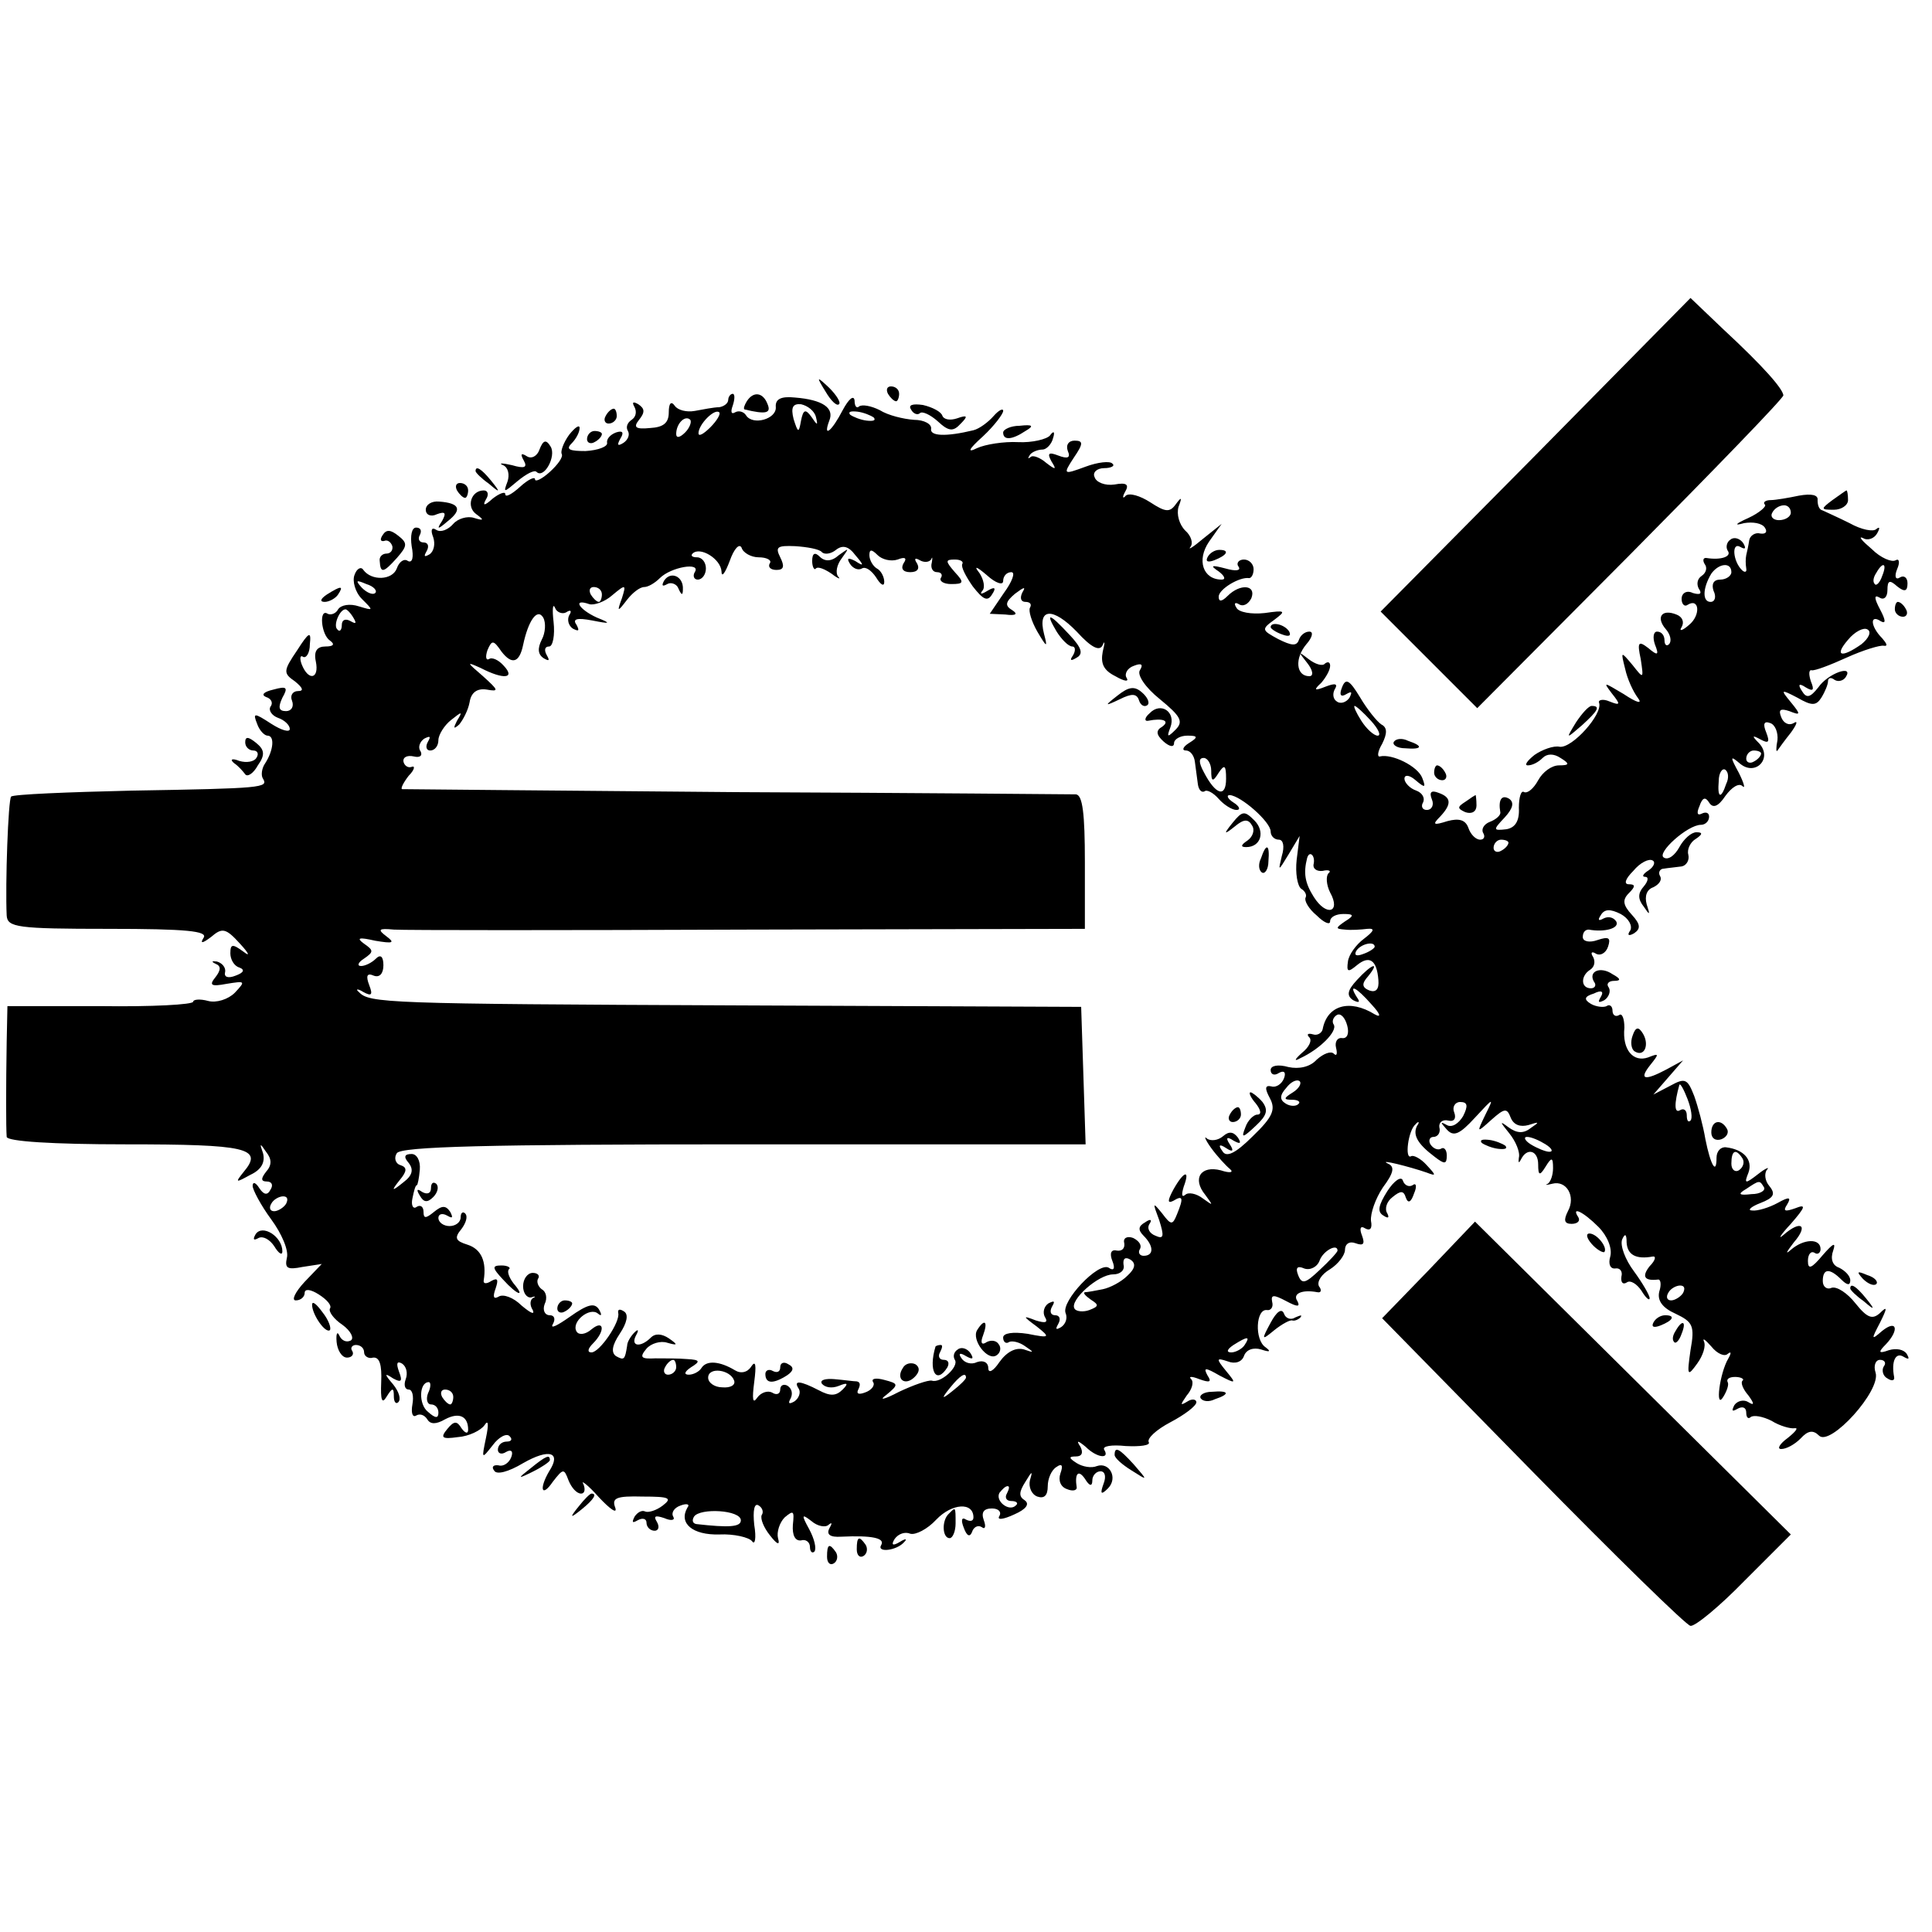 <?xml version="1.0" standalone="no"?>
<!DOCTYPE svg PUBLIC "-//W3C//DTD SVG 20010904//EN"
 "http://www.w3.org/TR/2001/REC-SVG-20010904/DTD/svg10.dtd">
<svg version="1.0" xmlns="http://www.w3.org/2000/svg"
 width="260pt" height="260pt" viewBox="0 0 260 260"
 preserveAspectRatio="xMidYMid meet">
<g transform="translate(0,260) scale(0.1,-0.1)"
fill="#000000" stroke="none">
<path d="M2067 1988 l-209 -211 65 -65 65 -65 206 207 c113 114 206 210 206
214 -1 9 -26 38 -81 89 l-44 42 -208 -211z"/>
<path d="M1111 2073 c7 -12 15 -20 18 -17 3 2 -3 12 -13 22 -17 16 -18 16 -5
-5z"/>
<path d="M1195 2070 c3 -5 8 -10 11 -10 2 0 4 5 4 10 0 6 -5 10 -11 10 -5 0
-7 -4 -4 -10z"/>
<path d="M980 2062 c0 -5 -6 -9 -12 -10 -7 0 -22 -3 -33 -5 -11 -2 -23 1 -27
7 -5 7 -8 3 -8 -9 0 -14 -7 -20 -25 -21 -20 -2 -23 1 -15 11 8 10 8 15 -1 21
-7 4 -9 3 -5 -4 3 -6 2 -13 -4 -17 -6 -4 -8 -10 -5 -15 3 -5 0 -12 -6 -16 -8
-5 -9 -3 -4 6 5 8 3 11 -6 8 -8 -3 -13 -9 -12 -14 1 -5 -12 -10 -29 -11 -21 0
-27 2 -19 10 6 6 11 15 11 21 0 5 -6 1 -14 -9 -8 -11 -12 -23 -10 -26 2 -4 -5
-14 -16 -24 -11 -10 -20 -14 -20 -10 0 4 -9 0 -20 -10 -11 -10 -20 -15 -20
-10 0 4 -8 1 -17 -6 -11 -10 -14 -10 -9 -1 4 6 3 12 -3 12 -17 0 -24 -22 -10
-32 11 -8 10 -9 -3 -5 -9 3 -22 -1 -28 -8 -7 -8 -17 -12 -23 -8 -6 4 -8 0 -4
-10 3 -9 1 -19 -5 -23 -7 -4 -8 -3 -4 4 4 7 2 12 -4 12 -6 0 -8 5 -5 10 3 6 1
10 -5 10 -6 0 -8 -11 -6 -25 3 -15 1 -23 -5 -20 -5 4 -12 -1 -15 -10 -6 -16
-34 -17 -45 -2 -3 5 -9 2 -12 -7 -3 -8 1 -23 10 -32 16 -16 16 -16 -4 -10 -12
4 -24 2 -28 -4 -3 -6 -10 -8 -14 -6 -12 8 -9 -28 3 -36 7 -5 5 -8 -6 -8 -11 0
-16 -6 -13 -20 5 -24 -10 -27 -19 -4 -3 8 -2 13 2 10 4 -2 9 5 9 17 2 18 -1
17 -17 -8 -19 -28 -19 -31 -3 -42 11 -9 12 -13 4 -13 -7 0 -11 -6 -8 -13 3 -8
-1 -14 -8 -14 -10 0 -11 5 -5 18 8 14 6 16 -12 11 -13 -3 -17 -7 -10 -10 7 -2
10 -8 6 -13 -3 -5 2 -12 10 -15 9 -3 16 -10 16 -15 0 -5 -11 -2 -25 7 -23 15
-25 15 -19 0 3 -9 10 -16 14 -16 10 0 8 -20 -3 -37 -5 -7 -6 -17 -3 -21 7 -12
1 -13 -177 -16 -86 -2 -159 -5 -162 -8 -4 -4 -8 -118 -6 -160 1 -16 14 -18
137 -18 105 0 134 -3 128 -12 -5 -8 -2 -8 10 1 15 13 20 12 39 -9 12 -13 14
-18 5 -11 -15 11 -18 11 -18 -2 0 -8 5 -17 12 -19 8 -3 6 -7 -5 -11 -10 -4
-16 -2 -14 5 1 6 -4 12 -11 14 -7 1 -8 0 -2 -3 8 -3 7 -9 0 -18 -9 -11 -6 -13
15 -9 25 4 26 4 11 -12 -9 -9 -25 -14 -36 -11 -11 3 -20 2 -20 -1 0 -4 -56 -7
-125 -6 l-125 0 -1 -48 c-1 -61 -1 -115 0 -128 1 -6 61 -10 160 -10 163 0 186
-5 159 -37 -12 -15 -11 -15 9 -4 15 7 20 17 17 29 -5 14 -4 14 4 2 8 -10 8
-18 0 -27 -7 -9 -7 -13 1 -13 7 0 9 -5 5 -11 -4 -8 -9 -7 -15 2 -5 8 -9 9 -9
3 0 -5 11 -26 25 -45 14 -19 24 -42 21 -52 -3 -14 1 -16 21 -12 l26 4 -23 -24
c-13 -14 -18 -25 -12 -25 7 0 12 5 12 10 0 6 8 5 19 -2 11 -7 18 -15 15 -19
-2 -4 5 -14 17 -22 11 -8 16 -18 11 -21 -6 -3 -12 0 -15 6 -3 7 -5 4 -4 -8 1
-11 7 -21 14 -21 6 0 10 4 7 9 -3 4 0 8 5 8 6 0 11 -4 11 -10 0 -5 6 -9 12 -7
9 1 12 -10 11 -33 -1 -24 1 -30 7 -20 8 13 10 13 10 1 0 -8 3 -11 6 -8 4 4 1
14 -7 24 -12 14 -12 16 0 8 11 -6 13 -4 8 9 -4 11 -3 15 4 11 6 -4 8 -13 5
-21 -3 -8 -1 -14 4 -14 5 0 7 -9 5 -20 -2 -11 0 -18 5 -15 5 3 11 1 15 -5 4
-7 12 -7 24 0 19 10 31 4 31 -14 0 -6 -4 -5 -9 2 -6 10 -10 10 -19 -1 -10 -12
-7 -14 14 -11 15 1 31 9 36 16 5 8 6 2 2 -17 -6 -29 -6 -29 9 -10 8 11 19 17
23 12 4 -4 2 -7 -4 -7 -7 0 -12 -5 -12 -11 0 -5 5 -7 11 -3 7 4 10 1 7 -7 -3
-8 -11 -13 -17 -11 -7 1 -10 -2 -6 -7 3 -6 19 -2 39 10 35 20 52 15 35 -11
-14 -24 -10 -36 5 -14 14 18 15 18 21 2 4 -10 11 -18 17 -18 5 0 6 6 3 13 -4
6 6 -1 21 -18 15 -16 25 -23 22 -14 -5 13 1 16 37 15 36 0 40 -2 27 -12 -9 -7
-20 -10 -24 -8 -4 2 -10 -1 -14 -7 -4 -8 -3 -9 4 -5 7 4 12 2 12 -3 0 -6 5
-11 11 -11 5 0 7 5 3 12 -5 8 -2 9 10 5 9 -4 15 -3 12 2 -3 5 1 12 10 15 8 3
13 2 9 -3 -12 -21 7 -37 43 -36 20 1 40 -4 44 -9 4 -6 6 4 3 22 -2 19 0 30 6
26 5 -3 7 -9 4 -13 -2 -5 3 -17 11 -27 10 -13 14 -14 11 -4 -2 8 2 21 9 28 12
10 13 9 11 -10 -1 -14 3 -22 11 -21 6 2 12 -2 12 -9 0 -6 3 -9 6 -6 3 4 0 17
-7 30 -11 20 -10 21 3 11 8 -7 19 -9 23 -5 5 4 5 2 1 -5 -4 -8 1 -12 16 -11
42 2 59 -2 54 -11 -7 -11 21 -8 31 4 4 4 2 5 -6 0 -10 -6 -12 -4 -7 4 5 7 14
10 21 7 7 -2 23 6 35 19 21 22 50 24 50 3 0 -5 -4 -6 -10 -3 -6 4 -7 -1 -3
-11 4 -11 8 -13 11 -6 2 7 8 10 13 7 5 -4 6 1 3 9 -4 11 0 16 11 16 9 0 13 -5
10 -10 -4 -6 5 -5 20 2 16 7 21 14 14 19 -8 5 -8 11 1 25 9 15 10 15 6 2 -2
-9 2 -19 10 -22 9 -3 14 1 14 14 0 10 5 22 12 26 7 5 9 2 5 -9 -3 -9 0 -18 9
-21 7 -3 13 -2 13 2 -3 19 2 25 11 12 6 -10 10 -11 10 -2 0 6 5 12 11 12 6 0
8 -7 4 -17 -5 -14 -3 -15 6 -6 14 14 2 36 -15 30 -7 -3 -19 -1 -27 4 -11 7
-11 9 -1 9 8 0 10 5 6 13 -6 9 -4 9 7 0 15 -15 33 -17 25 -4 -3 5 10 7 29 5
20 -1 33 1 31 5 -3 5 10 17 29 27 19 10 35 22 35 27 0 4 -6 5 -12 1 -10 -6
-10 -5 -1 8 7 8 10 18 6 22 -4 4 1 4 11 0 14 -5 17 -4 11 5 -6 11 -3 11 16 0
23 -12 23 -11 9 6 -14 17 -13 18 2 13 10 -4 19 -1 22 7 3 9 13 12 23 9 12 -4
14 -3 6 3 -15 10 -13 52 2 50 5 -1 9 4 7 11 -2 10 2 10 19 1 15 -8 19 -8 15 0
-7 10 6 16 27 12 5 -1 6 3 2 8 -3 6 3 16 15 23 11 7 20 19 20 26 0 8 6 12 14
9 11 -4 13 -1 9 10 -4 10 -2 14 4 10 7 -4 10 0 8 10 -1 10 6 30 16 45 15 20
16 28 7 32 -15 7 29 -4 52 -12 13 -5 13 -4 0 10 -8 9 -18 14 -21 12 -9 -5 -4
35 6 43 4 5 6 3 2 -2 -6 -12 0 -24 24 -42 13 -10 16 -10 16 2 0 8 -4 12 -8 9
-4 -2 -10 0 -14 6 -3 5 -1 10 4 10 6 0 10 6 8 13 -1 6 4 11 12 9 8 -2 11 3 8
11 -3 7 1 14 8 14 10 0 11 -5 4 -19 -6 -10 -15 -16 -22 -12 -9 5 -9 4 0 -6 9
-10 17 -7 38 16 25 27 26 28 14 4 -12 -25 -12 -25 8 -7 18 16 21 16 26 3 4
-10 13 -13 24 -10 15 5 15 4 3 -4 -10 -8 -19 -7 -30 1 -12 9 -12 8 1 -8 9 -11
15 -26 13 -33 -1 -7 0 -8 3 -2 8 16 23 12 23 -7 0 -15 2 -16 10 -3 8 13 10 13
10 -2 0 -9 -3 -18 -7 -21 -5 -2 -2 -2 6 0 19 5 32 -17 21 -37 -6 -12 -5 -17 5
-17 8 0 12 4 9 9 -10 15 6 8 27 -13 12 -12 19 -29 16 -40 -3 -10 0 -17 7 -16
6 1 10 -4 8 -11 -1 -8 2 -11 7 -8 5 4 14 -2 20 -11 6 -10 11 -14 11 -10 0 4
-10 21 -21 36 -12 16 -19 35 -16 43 4 9 6 7 6 -4 1 -17 13 -23 35 -19 5 1 4
-5 -4 -13 -11 -14 -7 -20 11 -18 4 1 5 -7 2 -16 -3 -12 4 -22 22 -30 23 -11
26 -16 20 -49 -5 -35 -4 -36 9 -18 8 11 12 24 9 30 -2 5 2 2 10 -7 8 -10 18
-14 22 -10 5 4 5 1 1 -6 -12 -20 -18 -70 -7 -52 5 8 8 17 6 20 -2 4 2 7 10 7
8 0 13 -3 10 -5 -3 -3 1 -12 8 -20 8 -11 8 -14 0 -9 -6 4 -15 2 -19 -4 -4 -8
-3 -9 4 -5 7 4 12 2 12 -5 0 -7 3 -9 6 -6 4 3 16 1 28 -5 11 -7 26 -11 31 -10
6 1 1 -5 -9 -13 -11 -8 -15 -15 -9 -15 7 0 18 6 26 14 10 11 17 12 25 4 15
-15 84 61 76 85 -3 9 0 17 6 17 6 0 9 -4 5 -9 -3 -5 -1 -13 5 -16 6 -4 10 -3
9 2 -4 21 2 34 13 27 7 -4 8 -3 4 4 -4 6 -14 8 -24 5 -14 -5 -15 -3 -4 8 18
19 15 34 -5 18 -15 -13 -15 -12 -3 11 10 20 10 23 0 13 -10 -9 -17 -7 -33 13
-11 14 -25 23 -32 21 -6 -3 -12 1 -12 9 0 17 9 18 25 2 8 -8 12 -8 12 -1 0 6
-7 13 -15 17 -9 3 -12 12 -8 23 4 12 0 10 -14 -6 -15 -18 -20 -20 -20 -8 0 9
4 14 9 11 4 -3 8 0 8 5 0 15 -23 14 -40 -1 -8 -7 -6 -3 4 10 20 23 10 31 -14
10 -8 -7 -4 0 10 15 20 23 21 27 6 21 -14 -5 -17 -4 -11 5 6 10 3 11 -13 2
-11 -6 -27 -11 -34 -10 -7 0 -2 5 11 10 18 7 21 12 12 23 -6 7 -7 17 -3 22 4
4 -2 2 -12 -6 -18 -14 -19 -13 -13 2 6 17 -6 31 -30 34 -7 1 -13 -5 -13 -14 0
-24 -8 -10 -15 25 -3 18 -10 44 -15 58 -9 23 -12 25 -32 14 l-23 -12 20 23 20
23 -22 -12 c-30 -16 -38 -14 -22 6 12 15 12 16 -3 10 -20 -7 -35 10 -32 40 0
12 -3 20 -7 17 -5 -3 -9 0 -9 6 0 6 -4 9 -8 6 -4 -2 -14 -1 -21 3 -10 6 -9 10
4 14 10 5 14 3 9 -5 -4 -7 -3 -8 5 -4 6 4 9 12 6 17 -4 5 0 9 7 9 10 0 9 3 -2
9 -16 11 -33 4 -25 -10 4 -5 1 -9 -4 -9 -14 0 -14 17 -1 25 6 4 7 11 4 17 -4
6 -2 8 3 5 6 -4 14 0 17 9 4 12 1 14 -14 9 -11 -4 -20 -2 -20 4 0 6 3 10 8 10
22 -4 42 2 37 11 -4 6 -11 7 -17 4 -7 -4 -8 -2 -4 4 5 9 13 9 27 2 11 -6 16
-16 13 -22 -5 -7 -2 -8 5 -4 9 6 9 12 -3 25 -12 13 -13 20 -4 29 9 9 9 12 0
12 -7 0 -5 7 6 18 9 11 21 17 26 14 4 -2 2 -8 -5 -13 -8 -5 -10 -9 -5 -9 5 0
4 -6 -2 -13 -8 -9 -8 -17 0 -27 8 -12 9 -12 4 3 -3 11 0 20 9 23 8 4 12 10 9
15 -3 5 0 10 5 10 6 1 17 2 24 3 6 1 11 8 9 16 -2 7 3 17 10 21 9 6 10 9 1 9
-7 0 -17 -9 -23 -20 -6 -11 -15 -18 -21 -14 -10 6 32 44 50 44 6 0 11 5 11 11
0 5 -4 7 -10 4 -6 -3 -7 1 -3 10 4 12 8 13 13 5 5 -8 12 -6 22 9 8 11 18 18
23 13 4 -4 2 4 -5 18 -12 22 -12 24 2 12 21 -17 44 8 25 28 -10 10 -9 11 2 5
11 -6 13 -4 8 9 -5 12 -3 16 5 13 7 -2 11 -13 10 -23 -2 -10 -2 -17 0 -14 2 3
10 14 18 24 8 11 10 17 4 13 -7 -4 -14 0 -17 8 -4 10 -1 12 11 8 15 -6 16 -5
2 12 -14 17 -14 18 9 6 19 -11 25 -11 32 0 5 8 9 18 9 22 0 5 4 6 9 2 5 -3 12
-1 15 4 11 17 -24 5 -37 -14 -11 -14 -16 -15 -22 -5 -6 9 -4 11 5 5 10 -6 12
-4 7 8 -3 9 -3 16 1 15 4 -1 25 7 47 17 22 10 45 17 50 16 6 -1 4 3 -2 10 -16
16 -17 33 -2 23 7 -4 7 1 -1 16 -8 15 -8 20 -1 16 6 -4 11 0 11 10 0 13 3 14
13 5 10 -8 14 -7 14 4 0 8 -5 11 -10 8 -6 -4 -8 1 -4 11 4 9 3 15 -2 12 -5 -3
-20 3 -32 15 -13 11 -19 18 -12 15 6 -4 15 -1 19 6 4 7 4 10 -1 6 -4 -4 -20
-1 -36 8 -16 8 -32 15 -36 17 -5 1 -7 7 -7 14 1 7 -8 9 -25 6 -14 -3 -32 -6
-38 -6 -7 0 -11 -3 -8 -6 3 -2 -7 -11 -22 -18 -18 -8 -20 -11 -6 -7 12 2 24 0
28 -6 4 -6 1 -9 -6 -8 -7 2 -14 -3 -15 -9 -1 -7 -3 -16 -4 -20 -1 -5 -1 -12 0
-18 1 -5 -2 -6 -6 -2 -12 12 -14 38 -2 31 7 -4 8 -2 4 5 -4 6 -12 9 -17 5 -5
-3 -7 -10 -4 -15 6 -8 -9 -13 -28 -10 -5 1 -6 -3 -3 -8 4 -5 2 -12 -4 -16 -6
-4 -7 -11 -4 -17 5 -7 2 -9 -8 -6 -8 4 -15 0 -15 -8 0 -7 4 -11 8 -8 16 10 18
-14 2 -27 -9 -8 -14 -9 -10 -3 4 7 1 14 -7 17 -20 8 -28 -4 -14 -20 6 -7 8
-16 4 -20 -3 -3 -6 -1 -6 5 0 7 -4 12 -10 12 -5 0 -6 -8 -3 -17 6 -15 4 -16
-9 -5 -13 10 -15 8 -10 -15 4 -27 4 -27 -11 -8 -16 19 -16 19 -10 -5 3 -14 11
-31 17 -39 7 -9 -1 -7 -19 5 -27 16 -28 17 -16 1 12 -15 12 -17 -3 -11 -9 4
-16 2 -14 -2 5 -15 -36 -61 -53 -59 -8 2 -24 -4 -34 -11 -10 -8 -14 -14 -9
-14 6 0 14 4 20 10 6 6 15 6 24 0 13 -8 12 -10 -2 -10 -10 0 -22 -9 -28 -20
-6 -11 -14 -18 -19 -16 -4 3 -7 -7 -7 -21 1 -18 -5 -27 -17 -29 -18 -2 -18 -1
-2 16 11 12 13 20 6 25 -10 6 -15 -1 -12 -18 1 -4 -6 -10 -14 -13 -8 -3 -12
-10 -9 -15 3 -5 1 -9 -4 -9 -6 0 -13 7 -16 16 -4 11 -13 13 -28 9 -19 -6 -21
-5 -10 6 16 17 15 26 -2 32 -10 4 -13 1 -9 -9 3 -7 0 -14 -7 -14 -6 0 -8 5 -5
10 3 6 -1 13 -9 16 -9 3 -16 11 -16 16 0 6 7 5 15 -2 13 -11 14 -10 9 3 -6 16
-41 33 -57 29 -4 -1 -3 7 3 17 7 14 7 22 -1 26 -6 4 -19 20 -29 37 -14 23 -19
26 -24 13 -4 -10 -2 -14 6 -9 7 4 8 3 4 -5 -4 -6 -12 -9 -17 -5 -5 3 -6 10 -3
16 5 8 1 9 -12 4 -15 -6 -17 -5 -6 5 6 7 12 17 12 23 0 5 -3 6 -7 3 -3 -4 -13
-1 -22 6 -14 11 -14 10 -2 -5 8 -10 9 -18 3 -18 -18 0 -20 24 -4 43 8 9 10 17
4 17 -6 0 -12 -5 -14 -11 -3 -9 -10 -8 -28 1 -22 12 -23 13 -5 26 16 12 15 13
-13 9 -18 -2 -35 1 -38 7 -4 6 -2 8 3 5 6 -4 13 0 17 8 7 18 -15 20 -32 3 -8
-8 -12 -8 -12 -1 0 10 28 27 41 25 3 0 6 5 6 12 0 7 -6 13 -13 13 -7 0 -11 -5
-7 -10 3 -5 -4 -6 -18 -2 -19 5 -21 4 -9 -4 8 -6 10 -11 4 -11 -25 0 -34 26
-17 51 l17 24 -25 -20 c-13 -11 -21 -16 -17 -11 4 5 1 15 -7 22 -8 8 -12 22
-9 32 5 13 4 14 -4 3 -8 -11 -14 -10 -34 3 -14 9 -28 13 -33 9 -4 -5 -5 -2 -1
5 6 10 2 13 -14 10 -13 -2 -25 3 -27 10 -3 6 3 12 13 12 9 0 15 3 11 6 -3 4
-20 2 -36 -4 -30 -11 -31 -11 -16 12 13 19 13 23 1 23 -8 0 -12 -6 -9 -14 4
-9 0 -11 -13 -6 -13 5 -15 3 -9 -8 7 -11 6 -12 -7 -2 -8 7 -18 11 -21 8 -4 -3
-4 -2 -1 3 3 4 11 7 17 7 5 0 12 7 14 15 3 9 1 11 -4 4 -4 -5 -24 -10 -43 -9
-19 1 -44 -3 -55 -8 -14 -7 -12 -2 8 16 15 14 27 30 27 34 0 4 -6 1 -13 -7 -7
-8 -19 -17 -27 -19 -37 -9 -59 -8 -57 2 1 6 -9 12 -23 12 -14 1 -35 6 -46 13
-12 6 -24 8 -28 5 -3 -3 -6 0 -6 8 -1 8 -8 2 -16 -13 -15 -29 -27 -38 -18 -14
7 17 -9 28 -46 31 -19 2 -27 -2 -26 -13 1 -16 -31 -25 -40 -11 -3 5 -10 7 -15
4 -5 -3 -6 1 -3 9 3 9 3 16 0 16 -3 0 -6 -4 -6 -8z m118 -23 c3 -12 2 -12 -6
0 -8 11 -11 10 -14 -5 -3 -17 -4 -17 -10 2 -4 16 -1 21 10 20 9 -2 18 -9 20
-17z m-142 -14 c-9 -9 -16 -13 -16 -8 0 12 22 34 28 28 2 -2 -3 -11 -12 -20z
m220 13 c3 -4 -1 -5 -10 -4 -8 1 -18 5 -22 8 -3 4 1 5 10 4 8 -1 18 -5 22 -8z
m-254 -20 c-7 -7 -12 -8 -12 -2 0 14 12 26 19 19 2 -3 -1 -11 -7 -17z m1488
-108 c0 -5 -7 -10 -16 -10 -8 0 -12 5 -9 10 3 6 10 10 16 10 5 0 9 -4 9 -10z
m-1389 -60 c11 0 18 -4 15 -8 -3 -5 1 -9 9 -9 10 0 11 5 5 17 -7 14 -4 16 20
15 16 -1 33 -4 36 -8 4 -4 13 -2 19 3 9 7 17 5 26 -7 12 -14 12 -16 0 -8 -10
5 -12 4 -7 -4 4 -6 11 -9 16 -6 5 3 13 -3 19 -12 6 -10 11 -13 11 -6 0 6 -4
15 -10 18 -5 3 -10 11 -10 18 0 8 3 8 11 0 6 -6 18 -9 27 -6 10 4 13 2 8 -5
-4 -7 -1 -12 9 -12 10 0 13 5 9 12 -4 6 -3 8 4 4 5 -3 12 -3 15 1 2 5 2 2 1
-4 -2 -7 1 -13 7 -13 6 0 8 -4 5 -8 -2 -4 4 -8 14 -8 17 0 18 2 5 16 -13 15
-13 17 0 17 8 0 12 -3 10 -6 -2 -4 5 -17 14 -30 14 -18 20 -21 26 -11 6 9 4
11 -6 5 -8 -5 -11 -5 -7 0 4 4 2 15 -4 24 -8 10 -4 9 10 -3 12 -11 22 -14 22
-8 0 7 5 12 11 12 6 0 1 -13 -10 -28 l-19 -28 21 -1 c15 -2 17 1 9 6 -10 6 -9
11 4 22 12 9 15 10 10 2 -4 -8 -2 -13 4 -13 6 0 9 -3 6 -8 -2 -4 2 -18 10 -32
13 -22 14 -22 9 -3 -9 35 12 36 44 3 20 -22 31 -27 35 -18 3 7 3 3 0 -9 -3
-16 1 -25 17 -33 12 -7 19 -8 15 -2 -3 5 1 13 10 16 10 4 13 2 8 -6 -4 -6 7
-23 27 -39 28 -23 32 -30 21 -41 -11 -11 -12 -10 -7 3 8 21 -13 35 -28 19 -7
-6 -7 -11 -2 -10 20 4 30 0 19 -8 -9 -5 -8 -11 2 -20 8 -7 14 -8 14 -2 0 5 8
10 18 10 14 0 15 -2 2 -10 -8 -5 -10 -10 -4 -10 6 0 11 -7 12 -15 1 -8 3 -22
4 -30 1 -8 5 -12 9 -10 3 3 12 -2 19 -10 7 -8 18 -15 24 -15 6 0 4 5 -4 10 -8
5 -10 10 -5 10 15 -1 55 -36 55 -49 0 -6 5 -11 11 -11 6 0 8 -9 4 -22 -5 -21
-5 -21 9 2 l15 25 -4 -32 c-2 -18 1 -35 6 -39 5 -3 8 -8 6 -12 -2 -4 4 -15 15
-24 10 -10 18 -13 18 -8 0 6 8 10 18 10 14 0 15 -2 2 -10 -13 -9 -13 -10 0
-11 8 -1 22 0 30 1 11 1 9 -3 -4 -13 -11 -8 -21 -22 -22 -31 -2 -14 0 -15 12
-5 17 14 27 7 29 -20 1 -12 -3 -17 -12 -14 -10 4 -11 9 -2 19 17 21 5 17 -15
-5 -13 -14 -14 -21 -5 -27 8 -4 10 -3 5 4 -12 19 -1 14 20 -10 12 -13 13 -18
4 -13 -34 21 -64 12 -70 -20 -1 -5 -7 -9 -13 -7 -7 2 -9 0 -5 -4 4 -4 0 -13
-10 -21 -10 -9 -11 -12 -2 -7 26 12 50 36 45 45 -3 4 -1 10 4 13 5 3 11 -3 14
-14 3 -11 0 -18 -7 -17 -6 1 -10 -5 -8 -13 2 -8 1 -12 -3 -8 -4 4 -14 0 -23
-8 -9 -10 -24 -13 -38 -10 -14 4 -24 2 -24 -4 0 -6 5 -8 11 -4 7 4 10 1 7 -7
-3 -8 -11 -13 -17 -11 -9 2 -9 -3 -2 -16 8 -15 4 -25 -23 -51 -24 -24 -36 -29
-41 -20 -6 8 -4 10 5 4 9 -6 11 -4 5 5 -6 9 -4 11 5 5 9 -5 11 -4 6 4 -6 8
-12 9 -20 2 -7 -6 -17 -7 -22 -3 -4 4 -2 -2 6 -13 8 -11 20 -24 25 -28 6 -5 0
-6 -12 -2 -27 7 -39 -11 -21 -33 11 -15 11 -15 -3 -5 -9 7 -20 9 -24 5 -5 -4
-5 1 -2 11 9 24 0 21 -14 -4 -8 -15 -8 -19 0 -15 13 8 14 4 5 -18 -6 -15 -8
-15 -20 1 -13 16 -13 15 -4 -9 7 -22 6 -26 -5 -21 -8 3 -12 10 -8 16 4 6 1 7
-6 2 -9 -5 -10 -10 -2 -18 14 -14 14 -27 0 -27 -5 0 -8 4 -5 9 3 5 -1 11 -9
15 -8 3 -14 0 -12 -7 1 -7 -3 -11 -10 -10 -8 2 -10 -4 -6 -14 4 -10 2 -14 -5
-9 -14 8 -64 -45 -58 -61 3 -7 0 -15 -6 -19 -7 -4 -8 -3 -4 4 4 7 2 12 -4 12
-6 0 -8 5 -4 12 4 7 3 8 -5 4 -6 -4 -8 -12 -5 -18 5 -8 1 -9 -12 -5 -18 7 -18
6 1 -8 19 -15 18 -16 -12 -10 -20 3 -33 1 -33 -5 0 -6 4 -9 8 -6 4 2 14 0 22
-6 12 -8 12 -9 -2 -4 -11 3 -23 -3 -33 -17 -8 -12 -15 -16 -15 -8 0 7 -6 11
-15 8 -8 -4 -17 -1 -21 5 -5 7 -2 8 6 3 9 -5 11 -4 6 4 -4 6 -12 9 -17 5 -5
-3 -7 -9 -4 -14 6 -9 -19 -32 -31 -28 -5 1 -25 -6 -44 -15 -21 -11 -28 -12
-17 -4 17 14 16 15 -3 20 -11 3 -18 2 -15 -3 3 -4 -2 -11 -11 -14 -8 -3 -12
-2 -9 4 3 6 3 10 -2 11 -4 0 -18 2 -30 3 -12 1 -20 -1 -17 -6 4 -5 13 -7 23
-3 12 5 13 3 5 -5 -9 -9 -17 -9 -32 -1 -25 13 -35 14 -27 2 3 -5 0 -13 -6 -17
-7 -4 -9 -3 -5 4 3 6 2 13 -4 17 -5 3 -10 1 -10 -5 0 -6 -5 -8 -11 -4 -6 3
-15 0 -20 -7 -6 -9 -7 -2 -4 21 3 23 2 30 -4 21 -5 -8 -14 -10 -22 -5 -20 12
-38 14 -45 3 -3 -5 -11 -9 -17 -9 -7 0 -6 4 3 10 13 8 12 10 -5 11 -11 1 -31
1 -43 1 -19 -1 -22 1 -12 13 6 7 19 11 28 8 14 -4 15 -3 2 6 -9 6 -18 7 -24 1
-14 -14 -28 -12 -20 3 4 7 3 9 -2 4 -5 -5 -10 -13 -10 -18 -3 -19 -4 -20 -15
-14 -7 5 -5 15 5 30 10 15 12 26 6 30 -6 4 -9 3 -8 -2 3 -12 -25 -53 -36 -53
-6 0 -5 5 2 12 17 17 15 33 -2 19 -8 -7 -17 -8 -20 -3 -8 13 18 34 29 24 5 -4
5 -1 1 6 -6 9 -15 7 -39 -10 -17 -12 -27 -17 -23 -10 4 7 2 12 -4 12 -7 0 -10
7 -7 15 4 8 2 17 -4 20 -5 4 -7 10 -5 14 3 4 0 8 -7 8 -7 0 -13 -8 -13 -18 0
-9 5 -16 11 -15 5 2 7 1 2 -1 -4 -3 -4 -10 0 -16 3 -7 -3 -4 -15 6 -11 11 -25
16 -31 12 -7 -4 -8 0 -4 11 4 12 3 15 -6 10 -6 -4 -11 -4 -10 1 4 25 -3 42
-22 48 -16 5 -18 9 -8 21 6 8 9 17 5 21 -3 3 -6 1 -6 -5 0 -7 -7 -12 -15 -12
-8 0 -15 5 -15 11 0 5 5 7 12 3 7 -4 8 -3 4 5 -6 9 -11 9 -22 0 -11 -9 -14 -9
-14 0 0 7 -4 10 -9 7 -5 -4 -8 2 -6 11 2 10 4 18 6 18 1 0 3 9 4 21 1 12 -4
21 -11 21 -10 0 -11 -4 -4 -12 7 -9 5 -17 -7 -26 -16 -13 -17 -12 -5 3 10 12
10 17 1 20 -7 2 -9 10 -5 16 5 9 122 12 467 12 l460 0 -3 93 -3 92 -465 2
c-472 2 -493 3 -507 18 -5 4 -2 5 6 0 11 -6 13 -4 8 9 -5 13 -3 17 6 13 8 -3
13 3 13 14 0 12 -4 15 -10 9 -6 -6 -15 -10 -20 -10 -6 0 -4 5 4 10 13 9 13 11
0 20 -11 8 -7 9 15 4 24 -4 27 -3 15 6 -12 9 -11 11 10 9 14 -1 229 -1 478 0
l452 1 0 90 c0 65 -3 90 -12 91 -7 0 -213 2 -458 3 -245 2 -447 4 -449 4 -2 1
2 9 9 18 8 8 9 14 4 12 -5 -2 -10 2 -11 7 -1 6 5 9 14 7 8 -2 12 1 9 7 -4 5
-1 13 5 17 8 4 9 3 5 -4 -4 -7 -2 -12 3 -12 6 0 11 6 11 14 0 7 8 20 17 27 15
12 16 12 8 -1 -5 -10 -5 -12 3 -5 5 6 12 19 14 30 2 13 10 19 23 17 17 -3 16
-1 -5 18 -22 19 -23 20 -3 11 31 -16 47 -14 31 3 -7 8 -16 12 -20 9 -4 -2 -5
3 -2 12 6 14 8 14 19 -2 14 -18 24 -15 29 9 7 33 19 50 27 37 4 -7 3 -21 -2
-30 -6 -12 -5 -20 3 -25 7 -4 8 -3 4 4 -4 7 -3 12 3 12 5 0 8 15 6 33 -2 17
-1 26 2 19 2 -6 10 -9 15 -6 6 4 8 2 4 -4 -3 -6 -1 -14 5 -18 8 -4 9 -3 5 5
-6 8 0 10 21 6 25 -5 26 -4 6 4 -24 11 -33 26 -10 18 6 -2 21 3 31 12 18 15
19 15 13 -4 -7 -19 -6 -19 7 -2 7 9 17 17 23 17 5 0 14 5 21 12 15 15 56 22
47 8 -3 -5 -1 -10 4 -10 6 0 11 7 11 15 0 8 -5 15 -12 15 -6 0 -9 2 -6 5 10
10 38 -7 39 -24 0 -9 5 -2 11 14 6 17 13 24 16 18 2 -7 13 -13 23 -13z m1309
-20 c0 -5 -7 -10 -15 -10 -9 0 -12 -6 -9 -15 4 -8 2 -15 -4 -15 -11 0 -11 18
1 38 10 14 27 16 27 2z m203 -5 c-3 -9 -8 -14 -10 -11 -3 3 -2 9 2 15 9 16 15
13 8 -4z m-2028 -23 c-3 -3 -11 0 -18 7 -9 10 -8 11 6 5 10 -3 15 -9 12 -12z
m305 -2 c0 -5 -2 -10 -4 -10 -3 0 -8 5 -11 10 -3 6 -1 10 4 10 6 0 11 -4 11
-10z m-334 -32 c4 -7 3 -8 -4 -4 -7 4 -12 2 -12 -5 0 -7 -3 -10 -6 -6 -6 5 3
27 11 27 2 0 7 -5 11 -12z m2029 -35 c-27 -19 -37 -16 -18 6 9 11 21 17 26 14
6 -3 2 -12 -8 -20z m-660 -103 c10 -11 14 -20 9 -20 -5 0 -15 9 -22 20 -7 11
-11 20 -9 20 2 0 12 -9 22 -20z m525 -44 c0 -3 -4 -8 -10 -11 -5 -3 -10 -1
-10 4 0 6 5 11 10 11 6 0 10 -2 10 -4z m-740 -23 c0 -15 2 -16 10 -3 8 12 10
10 10 -8 0 -26 -14 -22 -30 9 -7 13 -7 19 0 19 5 0 10 -8 10 -17z m693 -18
c-7 -21 -12 -19 -10 4 0 11 5 18 9 15 4 -3 5 -11 1 -19z m-293 -79 c0 -3 -4
-8 -10 -11 -5 -3 -10 -1 -10 4 0 6 5 11 10 11 6 0 10 -2 10 -4z m-262 -28 c-2
-7 4 -11 12 -10 8 2 12 0 8 -3 -4 -4 -3 -16 2 -26 15 -27 -5 -33 -22 -6 -12
19 -14 32 -9 52 3 11 11 4 9 -7z m82 -112 c0 -2 -7 -7 -16 -10 -8 -3 -12 -2
-9 4 6 10 25 14 25 6z m-110 -196 c-13 -8 -13 -10 -1 -10 8 0 12 -3 8 -6 -3
-3 -11 -3 -17 1 -8 5 -8 11 1 21 6 8 14 12 18 9 3 -3 -1 -10 -9 -15z m535 -38
c-3 -3 -5 0 -5 7 0 7 -4 10 -9 7 -8 -5 -8 9 -1 34 1 3 6 -6 11 -19 5 -13 7
-26 4 -29z m-195 -32 c8 -5 11 -10 5 -10 -5 0 -17 5 -25 10 -8 5 -10 10 -5 10
6 0 17 -5 25 -10z m265 -19 c3 -5 1 -12 -5 -16 -5 -3 -10 1 -10 9 0 18 6 21
15 7z m29 -39 c2 -4 -5 -9 -17 -9 -17 -2 -19 0 -7 7 18 12 18 12 24 2z m-1989
-22 c-3 -5 -11 -10 -16 -10 -6 0 -7 5 -4 10 3 6 11 10 16 10 6 0 7 -4 4 -10z
m1415 -63 c0 -2 -11 -14 -24 -26 -19 -18 -24 -20 -29 -7 -4 10 -1 13 8 9 8 -3
18 2 21 11 5 13 24 23 24 13z m-283 -34 c-8 -8 -23 -16 -33 -18 -10 -2 -21 -4
-24 -4 -3 -1 1 -5 8 -10 11 -7 11 -9 -2 -14 -8 -3 -18 -2 -20 2 -7 11 32 46
52 46 10 0 16 6 14 13 -1 8 2 11 9 7 8 -5 7 -12 -4 -22z m748 -23 c-3 -5 -11
-10 -16 -10 -6 0 -7 5 -4 10 3 6 11 10 16 10 6 0 7 -4 4 -10z m-590 -70 c-3
-5 -12 -10 -18 -10 -7 0 -6 4 3 10 19 12 23 12 15 0z m-765 -30 c0 -5 -5 -10
-11 -10 -5 0 -7 5 -4 10 3 6 8 10 11 10 2 0 4 -4 4 -10z m78 -18 c2 -6 -5 -10
-16 -9 -10 0 -19 6 -19 13 0 15 30 11 35 -4z m312 4 c0 -2 -8 -10 -17 -17 -16
-13 -17 -12 -4 4 13 16 21 21 21 13z m-724 -21 c-3 -8 -1 -15 4 -15 6 0 10 -5
10 -11 0 -8 -4 -8 -14 1 -13 10 -12 40 1 40 3 0 3 -7 -1 -15z m34 -5 c0 -5 -2
-10 -4 -10 -3 0 -8 5 -11 10 -3 6 -1 10 4 10 6 0 11 -4 11 -10z m745 -130 c-3
-5 -1 -10 6 -10 7 0 10 -3 6 -6 -9 -9 -28 6 -22 17 4 5 8 9 11 9 3 0 2 -4 -1
-10z m-358 -36 c0 -9 -16 -10 -60 -5 -5 1 -6 5 -3 10 8 12 63 9 63 -5z"/>
<path d="M1093 1845 c0 -8 3 -13 5 -10 3 3 12 -1 21 -7 9 -7 13 -8 9 -4 -4 5
-2 16 5 25 10 14 10 14 -4 4 -10 -9 -19 -9 -26 -2 -6 6 -10 5 -10 -6z"/>
<path d="M894 1819 c-4 -7 -3 -9 4 -5 5 3 13 0 15 -6 4 -9 6 -10 6 -1 1 17
-16 25 -25 12z"/>
<path d="M1422 1750 c7 -11 16 -20 21 -20 4 0 5 -5 1 -12 -5 -7 -3 -8 5 -3 9
5 7 13 -10 31 -27 29 -33 31 -17 4z"/>
<path d="M1504 1664 c-18 -14 -18 -15 3 -5 16 8 23 8 26 -2 2 -6 7 -9 11 -6 4
3 0 11 -7 17 -10 9 -18 8 -33 -4z"/>
<path d="M1659 1493 c-13 -16 -12 -17 3 -5 12 10 18 10 23 1 4 -6 1 -15 -6
-20 -9 -6 -10 -9 -2 -9 20 0 26 21 11 36 -13 13 -16 13 -29 -3z"/>
<path d="M1697 1445 c-4 -8 -3 -16 1 -19 4 -3 9 4 9 15 2 23 -3 25 -10 4z"/>
<path d="M1690 1115 c7 -9 8 -15 2 -15 -5 0 -13 -8 -16 -17 -6 -15 -4 -15 14
2 15 14 17 21 9 32 -6 7 -14 13 -16 13 -3 0 0 -7 7 -15z"/>
<path d="M1655 1100 c-3 -5 -1 -10 4 -10 6 0 11 5 11 10 0 6 -2 10 -4 10 -3 0
-8 -4 -11 -10z"/>
<path d="M580 1001 c0 -7 -5 -9 -12 -5 -7 5 -8 3 -3 -5 5 -9 10 -10 18 -2 6 6
8 14 4 18 -4 3 -7 1 -7 -6z"/>
<path d="M677 878 c19 -21 31 -25 14 -5 -6 8 -9 16 -6 19 3 2 -2 5 -10 5 -13
0 -13 -3 2 -19z"/>
<path d="M750 839 c0 -5 5 -7 10 -4 6 3 10 8 10 11 0 2 -4 4 -10 4 -5 0 -10
-5 -10 -11z"/>
<path d="M1315 810 c-8 -13 14 -42 26 -34 5 3 7 10 3 15 -3 5 -10 6 -16 3 -7
-5 -9 -1 -5 9 7 19 2 23 -8 7z"/>
<path d="M1259 788 c-10 -33 1 -52 16 -28 3 6 1 10 -5 10 -6 0 -8 5 -5 10 3 6
4 10 1 10 -3 0 -6 -1 -7 -2z"/>
<path d="M1050 760 c0 -6 -4 -8 -10 -5 -5 3 -10 1 -10 -4 0 -13 10 -14 29 -2
9 6 10 11 2 15 -6 4 -11 2 -11 -4z"/>
<path d="M1215 759 c-10 -15 3 -25 16 -12 7 7 7 13 1 17 -6 3 -14 1 -17 -5z"/>
<path d="M1005 2060 c-3 -5 -5 -10 -3 -11 29 -7 36 -5 31 7 -6 16 -19 18 -28
4z"/>
<path d="M1226 2049 c3 -6 9 -8 12 -5 3 3 14 -2 24 -11 15 -14 21 -14 31 -3
10 10 9 12 -5 7 -9 -3 -18 -2 -20 4 -2 5 -13 11 -26 14 -14 2 -20 0 -16 -6z"/>
<path d="M815 2040 c-3 -5 -1 -10 4 -10 6 0 11 5 11 10 0 6 -2 10 -4 10 -3 0
-8 -4 -11 -10z"/>
<path d="M1350 2018 c0 -11 12 -10 30 2 12 7 10 9 -8 7 -12 0 -22 -5 -22 -9z"/>
<path d="M790 2009 c0 -5 5 -7 10 -4 6 3 10 8 10 11 0 2 -4 4 -10 4 -5 0 -10
-5 -10 -11z"/>
<path d="M726 1995 c-3 -9 -11 -13 -17 -9 -8 5 -9 3 -4 -6 5 -9 1 -11 -16 -6
-13 3 -19 3 -12 0 7 -3 9 -13 6 -22 -6 -16 -5 -15 14 1 11 9 22 15 25 12 10
-10 27 21 19 34 -6 10 -10 9 -15 -4z"/>
<path d="M640 1966 c0 -2 8 -10 18 -17 15 -13 16 -12 3 4 -13 16 -21 21 -21
13z"/>
<path d="M615 1940 c3 -5 8 -10 11 -10 2 0 4 5 4 10 0 6 -5 10 -11 10 -5 0 -7
-4 -4 -10z"/>
<path d="M2466 1927 c-16 -12 -16 -13 2 -13 10 0 19 6 19 13 0 7 -1 13 -2 13
-1 0 -9 -6 -19 -13z"/>
<path d="M573 1914 c0 -7 7 -10 15 -6 11 4 13 2 7 -9 -8 -12 -6 -12 8 0 19 15
16 24 -12 26 -10 1 -18 -4 -18 -11z"/>
<path d="M515 1880 c-4 -6 -3 -9 2 -8 4 2 9 -1 11 -7 1 -5 -2 -10 -8 -10 -5 0
-10 -4 -9 -10 1 -17 5 -16 23 4 14 16 15 20 2 30 -10 8 -16 9 -21 1z"/>
<path d="M1625 1850 c-3 -6 1 -7 9 -4 18 7 21 14 7 14 -6 0 -13 -4 -16 -10z"/>
<path d="M440 1800 c-9 -6 -10 -10 -3 -10 6 0 15 5 18 10 8 12 4 12 -15 0z"/>
<path d="M2550 1780 c0 -5 5 -10 11 -10 5 0 7 5 4 10 -3 6 -8 10 -11 10 -2 0
-4 -4 -4 -10z"/>
<path d="M1710 1756 c0 -2 7 -7 16 -10 8 -3 12 -2 9 4 -6 10 -25 14 -25 6z"/>
<path d="M2121 1628 c-14 -23 -14 -23 8 -4 22 20 25 26 13 26 -4 0 -13 -10
-21 -22z"/>
<path d="M330 1601 c0 -6 5 -11 11 -11 5 0 8 -4 4 -10 -3 -5 -13 -7 -23 -4
-10 4 -13 2 -7 -3 6 -4 12 -11 15 -15 3 -4 11 1 17 12 10 14 9 21 -2 30 -11 9
-15 9 -15 1z"/>
<path d="M1876 1602 c-3 -4 4 -9 15 -9 23 -2 25 3 4 10 -8 4 -16 3 -19 -1z"/>
<path d="M1930 1560 c0 -5 5 -10 11 -10 5 0 7 5 4 10 -3 6 -8 10 -11 10 -2 0
-4 -4 -4 -10z"/>
<path d="M1972 1521 c-11 -7 -11 -9 0 -14 9 -3 15 1 15 9 0 8 -1 14 -1 14 -1
0 -7 -4 -14 -9z"/>
<path d="M2197 1206 c-3 -8 -2 -18 3 -21 13 -8 20 9 11 24 -6 10 -10 9 -14 -3z"/>
<path d="M2303 1076 c0 -8 6 -12 14 -9 7 3 10 9 7 14 -8 14 -21 11 -21 -5z"/>
<path d="M1994 1062 c4 -3 14 -7 22 -8 9 -1 13 0 10 4 -4 3 -14 7 -22 8 -9 1
-13 0 -10 -4z"/>
<path d="M1867 997 c-12 -19 -14 -28 -5 -33 6 -4 8 -3 5 3 -4 6 -1 16 7 22 11
9 15 9 18 -1 3 -8 7 -6 11 6 4 9 3 15 -2 11 -5 -3 -11 0 -13 6 -2 7 -12 0 -21
-14z"/>
<path d="M1923 891 l-63 -65 203 -207 c111 -113 207 -207 212 -207 6 -1 39 26
73 61 l62 62 -213 211 -212 210 -62 -65z"/>
<path d="M344 939 c-4 -7 -3 -9 4 -5 6 3 15 -2 21 -11 6 -10 11 -13 11 -7 0
20 -27 37 -36 23z"/>
<path d="M2142 926 c7 -8 15 -12 17 -11 5 6 -10 25 -20 25 -5 0 -4 -6 3 -14z"/>
<path d="M2507 879 c7 -7 15 -10 18 -7 3 3 -2 9 -12 12 -14 6 -15 5 -6 -5z"/>
<path d="M2490 866 c0 -2 8 -10 18 -17 15 -13 16 -12 3 4 -13 16 -21 21 -21
13z"/>
<path d="M420 844 c0 -13 18 -39 24 -34 2 3 -2 14 -10 24 -8 11 -14 16 -14 10z"/>
<path d="M1710 820 c-13 -24 -12 -24 5 -10 10 8 21 14 24 13 3 -1 8 1 11 4 3
4 0 3 -7 0 -6 -4 -13 -1 -15 5 -3 8 -10 3 -18 -12z"/>
<path d="M2225 820 c-3 -6 1 -7 9 -4 18 7 21 14 7 14 -6 0 -13 -4 -16 -10z"/>
<path d="M2255 809 c-4 -6 -5 -12 -2 -15 2 -3 7 2 10 11 7 17 1 20 -8 4z"/>
<path d="M1616 718 c3 -4 11 -5 19 -1 21 7 19 12 -4 10 -11 0 -18 -5 -15 -9z"/>
<path d="M1500 642 c0 -4 10 -13 23 -21 22 -14 22 -14 3 8 -20 22 -26 25 -26
13z"/>
<path d="M714 624 c-18 -14 -18 -15 4 -4 12 6 22 13 22 15 0 8 -5 6 -26 -11z"/>
<path d="M779 573 c-13 -16 -12 -17 4 -4 16 13 21 21 13 21 -2 0 -10 -8 -17
-17z"/>
<path d="M1277 563 c-10 -9 -9 -33 1 -33 4 0 8 9 8 20 0 23 0 22 -9 13z"/>
<path d="M1153 515 c0 -8 4 -12 9 -9 5 3 6 10 3 15 -9 13 -12 11 -12 -6z"/>
<path d="M1113 505 c0 -8 4 -12 9 -9 5 3 6 10 3 15 -9 13 -12 11 -12 -6z"/>
</g>
</svg>

